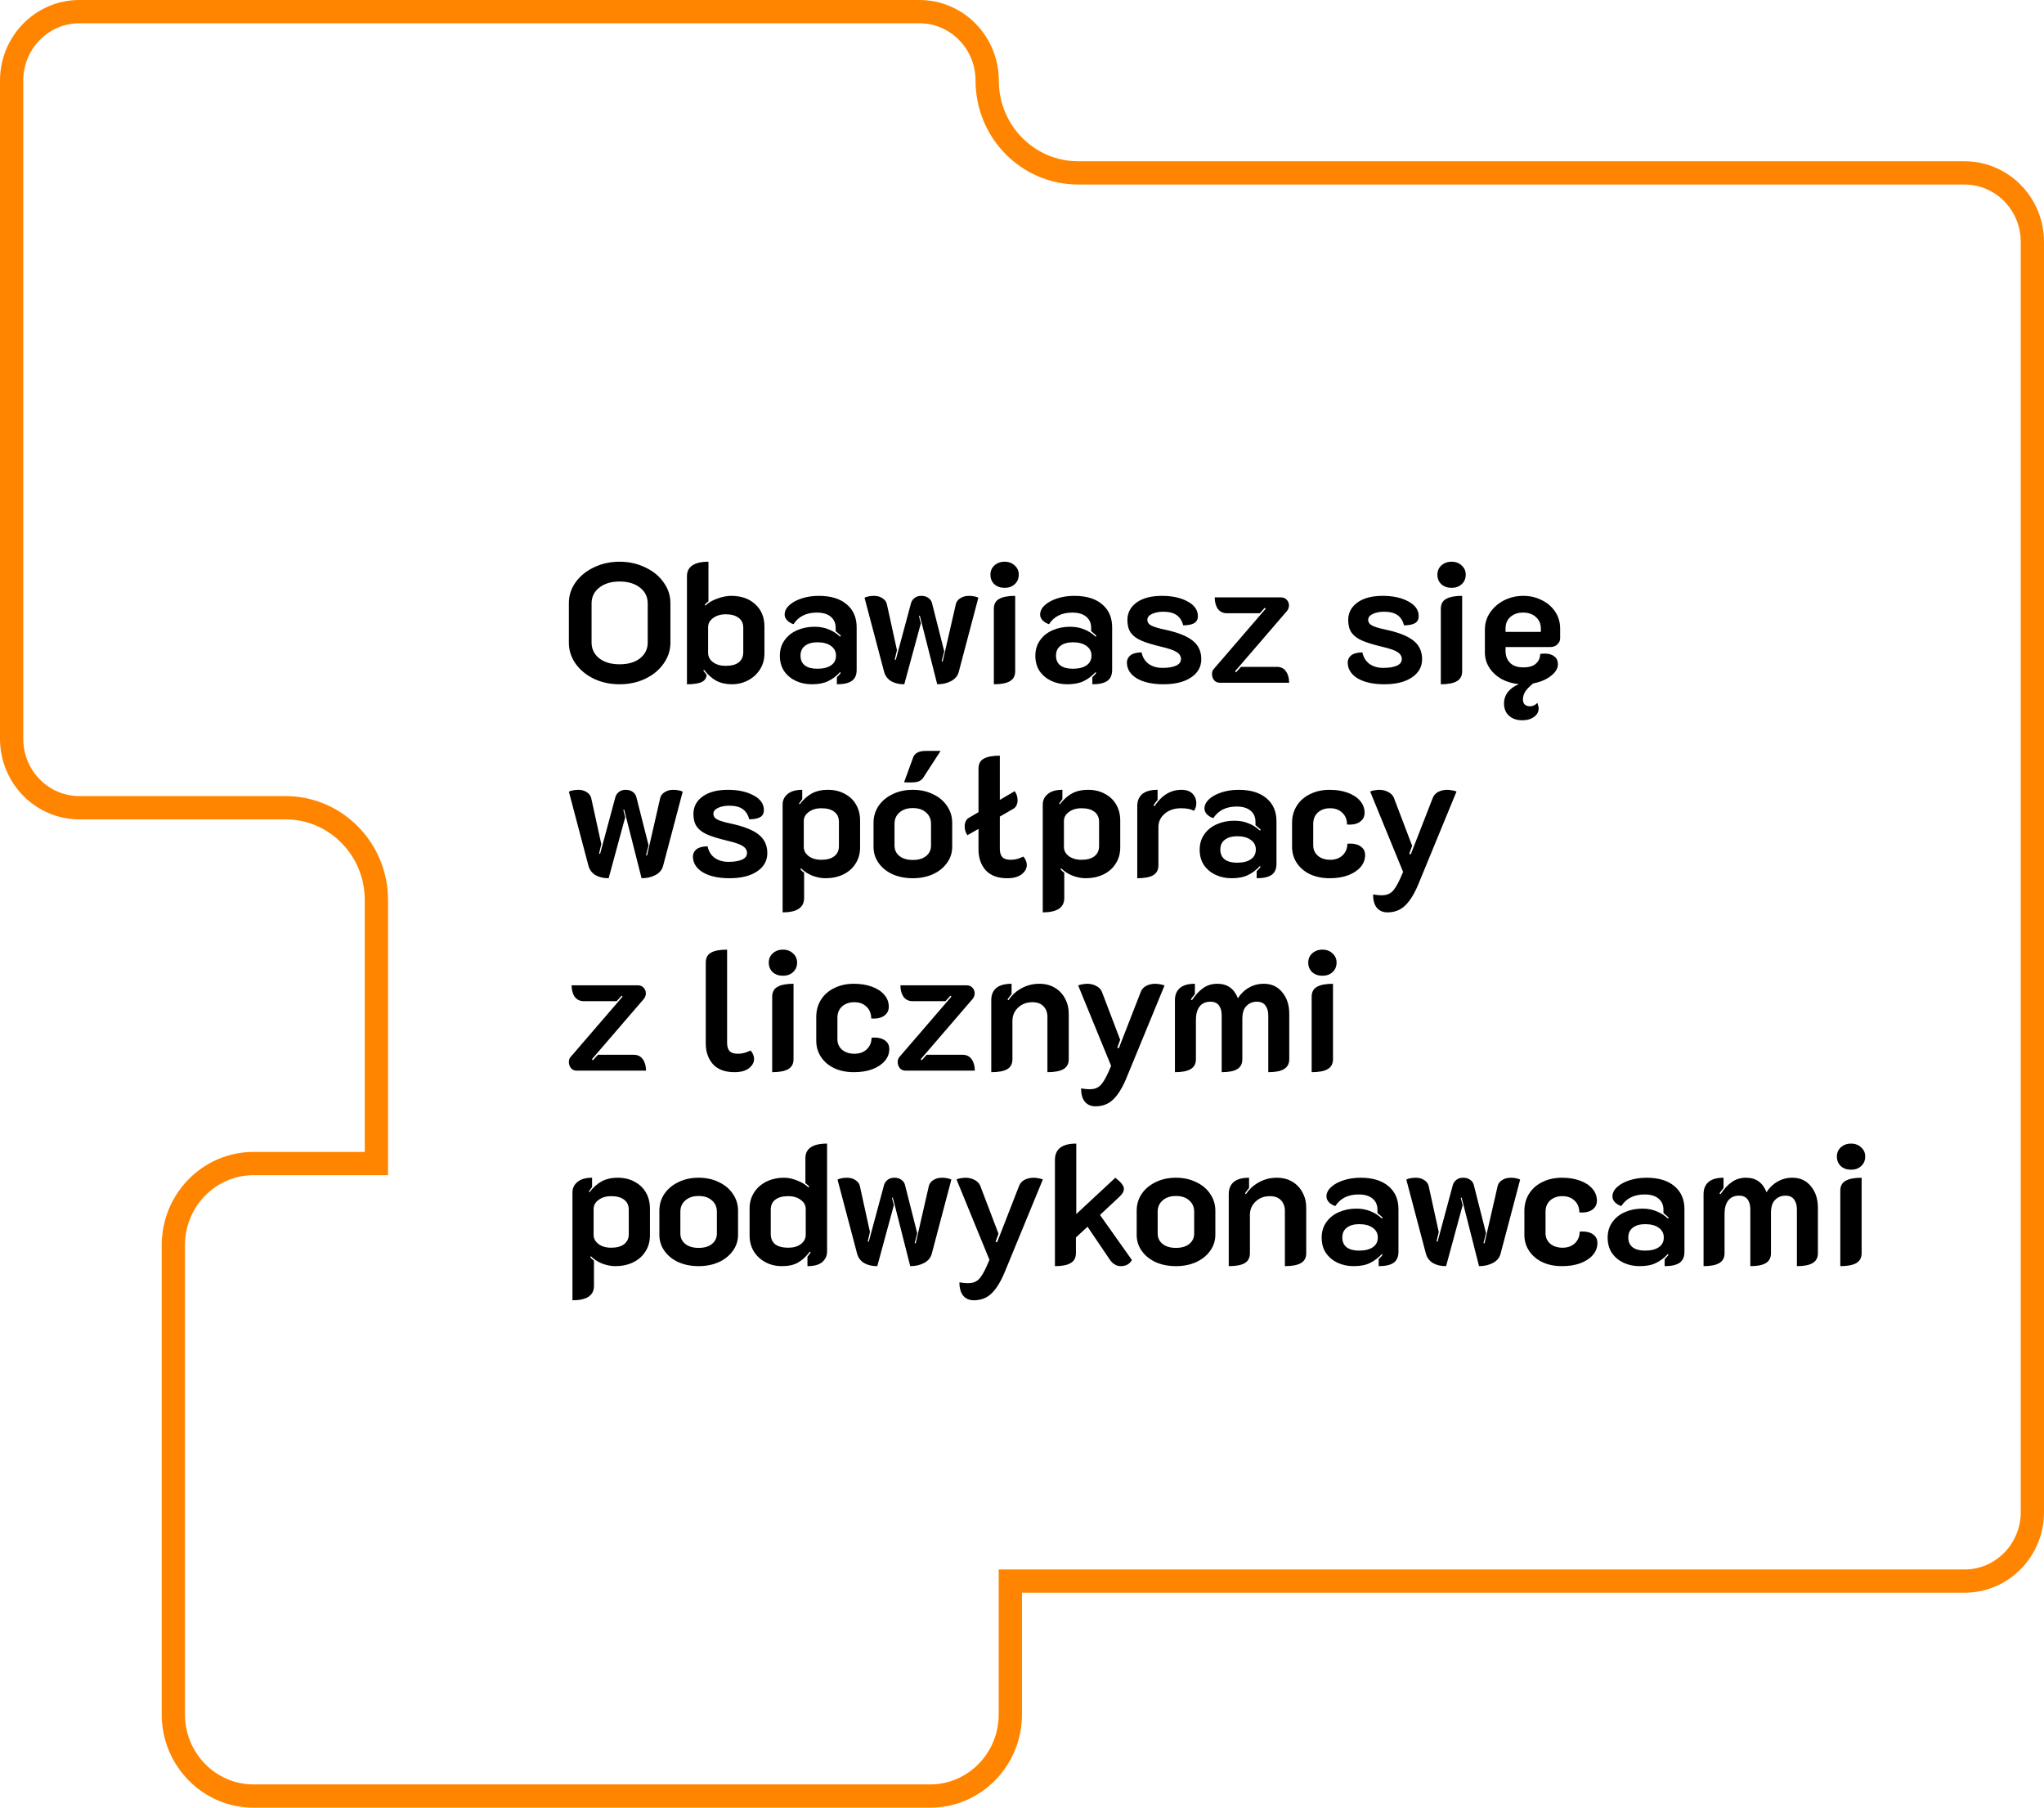 <svg width="527" height="466" viewBox="0 0 527 466" fill="none" xmlns="http://www.w3.org/2000/svg">
<path d="M20.452 3H237.068C246.657 3 254.521 10.913 254.521 20.784C254.521 33.867 264.969 44.568 277.972 44.568H503.548V44.578H506.548C516.136 44.578 524 52.491 524 62.362V389.799C524 399.662 516.145 407.583 506.548 407.583H260.495V441.937C260.495 453.616 251.192 463 239.816 463H65.372C53.996 463 44.692 453.616 44.692 441.937V321.01C44.692 309.33 53.996 299.946 65.372 299.946H97.046V232.005C97.046 218.922 86.598 208.221 73.595 208.221H20.452C10.864 208.221 3 200.308 3 190.437V20.784C3 10.921 10.855 3 20.452 3Z" stroke="#FF8500" stroke-width="6"/>
<path d="M159.74 176.396C157.335 176.396 155.135 175.927 153.14 174.988C151.145 174.02 149.561 172.715 148.388 171.072C147.244 169.429 146.672 167.64 146.672 165.704V155.452C146.672 153.516 147.244 151.741 148.388 150.128C149.561 148.485 151.145 147.195 153.14 146.256C155.135 145.288 157.335 144.804 159.74 144.804C162.145 144.804 164.345 145.288 166.34 146.256C168.364 147.195 169.948 148.485 171.092 150.128C172.265 151.741 172.852 153.516 172.852 155.452V165.704C172.852 167.64 172.265 169.429 171.092 171.072C169.948 172.715 168.364 174.02 166.34 174.988C164.345 175.927 162.145 176.396 159.74 176.396ZM159.74 171.248C161.94 171.248 163.7 170.735 165.02 169.708C166.34 168.652 167 167.288 167 165.616V155.584C167 153.883 166.34 152.519 165.02 151.492C163.7 150.436 161.94 149.908 159.74 149.908C157.569 149.908 155.824 150.436 154.504 151.492C153.184 152.519 152.524 153.883 152.524 155.584V165.616C152.524 167.288 153.184 168.652 154.504 169.708C155.824 170.735 157.569 171.248 159.74 171.248ZM177.116 148.5C177.116 147.327 177.57 146.417 178.48 145.772C179.418 145.127 180.812 144.804 182.66 144.804V155.012C182.249 155.335 181.926 155.628 181.692 155.892L181.868 156.112C182.66 155.349 183.686 154.748 184.948 154.308C186.238 153.839 187.426 153.604 188.512 153.604C191.122 153.604 193.205 154.337 194.76 155.804C196.314 157.241 197.092 159.133 197.092 161.48V168.476C197.092 170.001 196.71 171.365 195.948 172.568C195.185 173.771 194.158 174.709 192.868 175.384C191.577 176.059 190.198 176.396 188.732 176.396C187.177 176.396 185.813 176.088 184.64 175.472C183.496 174.827 182.454 173.888 181.516 172.656L181.34 172.832C181.457 173.037 181.604 173.243 181.78 173.448C181.956 173.653 182.088 173.815 182.176 173.932C182.176 174.753 181.78 175.369 180.988 175.78C180.196 176.191 178.905 176.396 177.116 176.396V148.5ZM187.104 171.644C188.57 171.644 189.685 171.351 190.448 170.764C191.24 170.148 191.636 169.253 191.636 168.08V161.832C191.636 160.717 191.24 159.867 190.448 159.28C189.656 158.664 188.541 158.356 187.104 158.356C185.813 158.356 184.728 158.679 183.848 159.324C182.997 159.969 182.572 160.747 182.572 161.656V168.3C182.572 169.268 182.997 170.075 183.848 170.72C184.698 171.336 185.784 171.644 187.104 171.644ZM209.298 176.396C207.802 176.396 206.424 176.103 205.162 175.516C203.93 174.929 202.933 174.093 202.17 173.008C201.437 171.893 201.07 170.573 201.07 169.048C201.07 167.523 201.466 166.203 202.258 165.088C203.05 163.944 204.121 163.079 205.47 162.492C206.849 161.876 208.36 161.568 210.002 161.568C211.352 161.568 212.554 161.788 213.61 162.228C214.696 162.639 215.693 163.269 216.602 164.12L216.822 163.9C216.558 163.636 216.104 163.24 215.458 162.712V161.832C215.458 160.629 215.033 159.676 214.182 158.972C213.332 158.268 212.144 157.916 210.618 157.916C207.89 157.916 205.881 158.913 204.59 160.908C203.945 160.703 203.402 160.38 202.962 159.94C202.522 159.471 202.302 158.972 202.302 158.444C202.302 157.564 202.698 156.757 203.49 156.024C204.282 155.291 205.353 154.704 206.702 154.264C208.052 153.824 209.518 153.604 211.102 153.604C214.212 153.604 216.617 154.337 218.318 155.804C220.02 157.241 220.87 159.207 220.87 161.7V172.7C220.87 173.991 220.46 174.929 219.638 175.516C218.817 176.103 217.526 176.396 215.766 176.396V174.592C216.265 174.093 216.602 173.727 216.778 173.492L216.602 173.272C215.634 174.299 214.593 175.076 213.478 175.604C212.393 176.132 211 176.396 209.298 176.396ZM210.706 172.392C212.232 172.392 213.42 172.099 214.27 171.512C215.121 170.925 215.546 170.089 215.546 169.004C215.546 167.948 215.106 167.112 214.226 166.496C213.376 165.88 212.217 165.572 210.75 165.572C209.401 165.572 208.33 165.88 207.538 166.496C206.776 167.083 206.394 167.919 206.394 169.004C206.394 170.119 206.776 170.969 207.538 171.556C208.301 172.113 209.357 172.392 210.706 172.392ZM233.151 176.396C231.801 176.396 230.672 176.132 229.763 175.604C228.853 175.047 228.252 174.255 227.959 173.228L222.899 154.088C223.133 153.941 223.485 153.824 223.955 153.736C224.424 153.648 224.879 153.604 225.319 153.604C226.199 153.604 226.932 153.809 227.519 154.22C228.135 154.601 228.516 155.115 228.663 155.76L231.259 167.596L230.687 170.016L230.951 170.104L234.911 155.408C235.087 154.88 235.395 154.455 235.835 154.132C236.275 153.78 236.847 153.604 237.551 153.604C238.284 153.604 238.885 153.78 239.355 154.132C239.824 154.455 240.132 154.88 240.279 155.408L243.447 167.904L242.787 170.456L243.051 170.544L246.439 155.76C246.585 155.115 246.967 154.601 247.583 154.22C248.199 153.809 248.947 153.604 249.827 153.604C250.296 153.604 250.751 153.648 251.191 153.736C251.66 153.824 252.012 153.941 252.247 154.088L247.187 173.228C246.923 174.225 246.277 175.003 245.251 175.56C244.224 176.117 243.021 176.396 241.643 176.396L237.155 158.708L236.935 158.796L237.419 160.688L233.151 176.396ZM259.014 151.536C257.958 151.536 257.078 151.228 256.374 150.612C255.699 149.967 255.362 149.145 255.362 148.148C255.362 147.18 255.699 146.388 256.374 145.772C257.078 145.127 257.958 144.804 259.014 144.804C260.07 144.804 260.935 145.127 261.61 145.772C262.314 146.388 262.666 147.18 262.666 148.148C262.666 149.145 262.314 149.967 261.61 150.612C260.935 151.228 260.07 151.536 259.014 151.536ZM256.242 156.948C256.242 155.745 256.696 154.895 257.606 154.396C258.515 153.868 259.894 153.604 261.742 153.604V173.052C261.742 174.225 261.287 175.076 260.378 175.604C259.468 176.132 258.09 176.396 256.242 176.396V156.948ZM275.17 176.396C273.674 176.396 272.295 176.103 271.034 175.516C269.802 174.929 268.804 174.093 268.042 173.008C267.308 171.893 266.942 170.573 266.942 169.048C266.942 167.523 267.338 166.203 268.13 165.088C268.922 163.944 269.992 163.079 271.342 162.492C272.72 161.876 274.231 161.568 275.874 161.568C277.223 161.568 278.426 161.788 279.482 162.228C280.567 162.639 281.564 163.269 282.474 164.12L282.694 163.9C282.43 163.636 281.975 163.24 281.33 162.712V161.832C281.33 160.629 280.904 159.676 280.054 158.972C279.203 158.268 278.015 157.916 276.49 157.916C273.762 157.916 271.752 158.913 270.462 160.908C269.816 160.703 269.274 160.38 268.834 159.94C268.394 159.471 268.174 158.972 268.174 158.444C268.174 157.564 268.57 156.757 269.362 156.024C270.154 155.291 271.224 154.704 272.574 154.264C273.923 153.824 275.39 153.604 276.974 153.604C280.083 153.604 282.488 154.337 284.19 155.804C285.891 157.241 286.742 159.207 286.742 161.7V172.7C286.742 173.991 286.331 174.929 285.51 175.516C284.688 176.103 283.398 176.396 281.638 176.396V174.592C282.136 174.093 282.474 173.727 282.65 173.492L282.474 173.272C281.506 174.299 280.464 175.076 279.35 175.604C278.264 176.132 276.871 176.396 275.17 176.396ZM276.578 172.392C278.103 172.392 279.291 172.099 280.142 171.512C280.992 170.925 281.418 170.089 281.418 169.004C281.418 167.948 280.978 167.112 280.098 166.496C279.247 165.88 278.088 165.572 276.622 165.572C275.272 165.572 274.202 165.88 273.41 166.496C272.647 167.083 272.266 167.919 272.266 169.004C272.266 170.119 272.647 170.969 273.41 171.556C274.172 172.113 275.228 172.392 276.578 172.392ZM299.958 176.396C297.142 176.396 294.868 175.897 293.138 174.9C291.436 173.873 290.571 172.509 290.542 170.808C290.542 170.075 290.835 169.459 291.422 168.96C292.038 168.461 293.006 168.197 294.326 168.168C294.59 169.459 295.206 170.456 296.174 171.16C297.142 171.835 298.315 172.172 299.694 172.172C301.19 172.172 302.363 171.981 303.214 171.6C304.064 171.219 304.49 170.647 304.49 169.884C304.49 169.18 304.138 168.593 303.434 168.124C302.759 167.655 301.41 167.185 299.386 166.716C297.186 166.188 295.47 165.66 294.238 165.132C293.035 164.604 292.14 163.929 291.554 163.108C290.967 162.287 290.674 161.201 290.674 159.852C290.674 157.975 291.466 156.464 293.05 155.32C294.634 154.176 296.804 153.604 299.562 153.604C302.231 153.604 304.446 154.088 306.206 155.056C307.966 155.995 308.846 157.256 308.846 158.84C308.846 159.632 308.552 160.219 307.966 160.6C307.379 160.981 306.411 161.187 305.062 161.216C304.768 160.043 304.211 159.163 303.39 158.576C302.568 157.989 301.41 157.696 299.914 157.696C298.799 157.696 297.831 157.887 297.01 158.268C296.218 158.649 295.822 159.148 295.822 159.764C295.822 160.409 296.159 160.908 296.834 161.26C297.508 161.612 298.682 161.964 300.354 162.316C303.639 163.02 306.015 163.959 307.482 165.132C308.978 166.305 309.726 167.904 309.726 169.928C309.726 171.893 308.846 173.463 307.086 174.636C305.355 175.809 302.979 176.396 299.958 176.396ZM314.512 176C313.896 176 313.398 175.78 313.016 175.34C312.664 174.871 312.488 174.343 312.488 173.756C312.488 173.228 312.635 172.803 312.928 172.48L326.348 156.904L326.084 156.684L324.808 158.092H316.36C315.334 158.092 314.542 157.711 313.984 156.948C313.456 156.185 313.192 155.203 313.192 154H330.264C330.88 154 331.379 154.205 331.76 154.616C332.142 155.027 332.332 155.511 332.332 156.068C332.332 156.596 332.156 157.08 331.804 157.52L318.428 173.052L318.692 173.316L319.968 171.908H329.208C330.235 171.908 331.012 172.289 331.54 173.052C332.098 173.815 332.376 174.797 332.376 176H314.512ZM356.891 176.396C354.075 176.396 351.802 175.897 350.071 174.9C348.37 173.873 347.505 172.509 347.475 170.808C347.475 170.075 347.769 169.459 348.355 168.96C348.971 168.461 349.939 168.197 351.259 168.168C351.523 169.459 352.139 170.456 353.107 171.16C354.075 171.835 355.249 172.172 356.627 172.172C358.123 172.172 359.297 171.981 360.147 171.6C360.998 171.219 361.423 170.647 361.423 169.884C361.423 169.18 361.071 168.593 360.367 168.124C359.693 167.655 358.343 167.185 356.319 166.716C354.119 166.188 352.403 165.66 351.171 165.132C349.969 164.604 349.074 163.929 348.487 163.108C347.901 162.287 347.607 161.201 347.607 159.852C347.607 157.975 348.399 156.464 349.983 155.32C351.567 154.176 353.738 153.604 356.495 153.604C359.165 153.604 361.379 154.088 363.139 155.056C364.899 155.995 365.779 157.256 365.779 158.84C365.779 159.632 365.486 160.219 364.899 160.6C364.313 160.981 363.345 161.187 361.995 161.216C361.702 160.043 361.145 159.163 360.323 158.576C359.502 157.989 358.343 157.696 356.847 157.696C355.733 157.696 354.765 157.887 353.943 158.268C353.151 158.649 352.755 159.148 352.755 159.764C352.755 160.409 353.093 160.908 353.767 161.26C354.442 161.612 355.615 161.964 357.287 162.316C360.573 163.02 362.949 163.959 364.415 165.132C365.911 166.305 366.659 167.904 366.659 169.928C366.659 171.893 365.779 173.463 364.019 174.636C362.289 175.809 359.913 176.396 356.891 176.396ZM374.256 151.536C373.2 151.536 372.32 151.228 371.616 150.612C370.941 149.967 370.604 149.145 370.604 148.148C370.604 147.18 370.941 146.388 371.616 145.772C372.32 145.127 373.2 144.804 374.256 144.804C375.312 144.804 376.177 145.127 376.852 145.772C377.556 146.388 377.908 147.18 377.908 148.148C377.908 149.145 377.556 149.967 376.852 150.612C376.177 151.228 375.312 151.536 374.256 151.536ZM371.484 156.948C371.484 155.745 371.938 154.895 372.848 154.396C373.757 153.868 375.136 153.604 376.984 153.604V173.052C376.984 174.225 376.529 175.076 375.62 175.604C374.71 176.132 373.332 176.396 371.484 176.396V156.948ZM388.168 166.804V167.772C388.168 169.033 388.549 170.06 389.312 170.852C390.074 171.644 391.218 172.04 392.744 172.04C394.21 172.04 395.296 171.717 396 171.072C396.733 170.427 397.1 169.591 397.1 168.564C397.628 168.505 397.994 168.476 398.2 168.476C399.285 168.476 400.136 168.725 400.752 169.224C401.368 169.693 401.676 170.368 401.676 171.248C401.676 172.304 401.074 173.301 399.872 174.24C398.669 175.179 397.144 175.824 395.296 176.176C394.386 176.909 393.712 177.599 393.272 178.244C392.861 178.919 392.656 179.608 392.656 180.312C392.656 180.899 392.817 181.339 393.14 181.632C393.462 181.925 393.902 182.072 394.46 182.072C395.222 182.072 395.853 181.779 396.352 181.192C396.44 181.368 396.513 181.588 396.572 181.852C396.66 182.145 396.704 182.395 396.704 182.6C396.704 183.509 396.308 184.243 395.516 184.8C394.724 185.387 393.712 185.68 392.48 185.68C391.072 185.68 389.928 185.284 389.048 184.492C388.197 183.729 387.772 182.659 387.772 181.28C387.772 180.253 388.094 179.3 388.74 178.42C389.414 177.569 390.368 176.88 391.6 176.352C389.957 176.205 388.461 175.765 387.112 175.032C385.792 174.269 384.75 173.301 383.988 172.128C383.225 170.925 382.844 169.605 382.844 168.168V162.316C382.844 160.673 383.298 159.192 384.208 157.872C385.117 156.552 386.32 155.511 387.816 154.748C389.341 153.985 390.984 153.604 392.744 153.604C394.474 153.604 396.058 153.971 397.496 154.704C398.962 155.408 400.121 156.405 400.972 157.696C401.822 158.957 402.248 160.409 402.248 162.052V164.516C402.248 165.161 401.998 165.704 401.5 166.144C401.03 166.584 400.429 166.804 399.696 166.804H388.168ZM388.168 162.888H397.276V162.052C397.276 160.82 396.85 159.823 396 159.06C395.149 158.297 394.049 157.916 392.7 157.916C391.35 157.916 390.25 158.297 389.4 159.06C388.578 159.793 388.168 160.791 388.168 162.052V162.888ZM156.924 226.396C155.575 226.396 154.445 226.132 153.536 225.604C152.627 225.047 152.025 224.255 151.732 223.228L146.672 204.088C146.907 203.941 147.259 203.824 147.728 203.736C148.197 203.648 148.652 203.604 149.092 203.604C149.972 203.604 150.705 203.809 151.292 204.22C151.908 204.601 152.289 205.115 152.436 205.76L155.032 217.596L154.46 220.016L154.724 220.104L158.684 205.408C158.86 204.88 159.168 204.455 159.608 204.132C160.048 203.78 160.62 203.604 161.324 203.604C162.057 203.604 162.659 203.78 163.128 204.132C163.597 204.455 163.905 204.88 164.052 205.408L167.22 217.904L166.56 220.456L166.824 220.544L170.212 205.76C170.359 205.115 170.74 204.601 171.356 204.22C171.972 203.809 172.72 203.604 173.6 203.604C174.069 203.604 174.524 203.648 174.964 203.736C175.433 203.824 175.785 203.941 176.02 204.088L170.96 223.228C170.696 224.225 170.051 225.003 169.024 225.56C167.997 226.117 166.795 226.396 165.416 226.396L160.928 208.708L160.708 208.796L161.192 210.688L156.924 226.396ZM188.067 226.396C185.251 226.396 182.978 225.897 181.247 224.9C179.546 223.873 178.68 222.509 178.651 220.808C178.651 220.075 178.944 219.459 179.531 218.96C180.147 218.461 181.115 218.197 182.435 218.168C182.699 219.459 183.315 220.456 184.283 221.16C185.251 221.835 186.424 222.172 187.803 222.172C189.299 222.172 190.472 221.981 191.323 221.6C192.174 221.219 192.599 220.647 192.599 219.884C192.599 219.18 192.247 218.593 191.543 218.124C190.868 217.655 189.519 217.185 187.495 216.716C185.295 216.188 183.579 215.66 182.347 215.132C181.144 214.604 180.25 213.929 179.663 213.108C179.076 212.287 178.783 211.201 178.783 209.852C178.783 207.975 179.575 206.464 181.159 205.32C182.743 204.176 184.914 203.604 187.671 203.604C190.34 203.604 192.555 204.088 194.315 205.056C196.075 205.995 196.955 207.256 196.955 208.84C196.955 209.632 196.662 210.219 196.075 210.6C195.488 210.981 194.52 211.187 193.171 211.216C192.878 210.043 192.32 209.163 191.499 208.576C190.678 207.989 189.519 207.696 188.023 207.696C186.908 207.696 185.94 207.887 185.119 208.268C184.327 208.649 183.931 209.148 183.931 209.764C183.931 210.409 184.268 210.908 184.943 211.26C185.618 211.612 186.791 211.964 188.463 212.316C191.748 213.02 194.124 213.959 195.591 215.132C197.087 216.305 197.835 217.904 197.835 219.928C197.835 221.893 196.955 223.463 195.195 224.636C193.464 225.809 191.088 226.396 188.067 226.396ZM201.78 207.388C201.78 206.303 202.205 205.408 203.056 204.704C203.906 203.971 205.168 203.604 206.84 203.604V205.98C206.341 206.655 206.062 207.051 206.004 207.168L206.18 207.344C207.118 206.112 208.145 205.188 209.26 204.572C210.404 203.927 211.812 203.604 213.484 203.604C215.097 203.604 216.52 203.941 217.752 204.616C219.013 205.261 219.996 206.185 220.7 207.388C221.404 208.591 221.756 209.969 221.756 211.524V218.476C221.756 220.06 221.36 221.453 220.568 222.656C219.805 223.859 218.749 224.783 217.4 225.428C216.05 226.073 214.525 226.396 212.824 226.396C211.738 226.396 210.609 226.176 209.436 225.736C208.292 225.267 207.324 224.636 206.532 223.844L206.356 224.064C206.561 224.357 206.884 224.665 207.324 224.988V231.5C207.324 233.964 205.476 235.196 201.78 235.196V207.388ZM211.768 221.644C213.205 221.644 214.32 221.336 215.112 220.72C215.904 220.104 216.3 219.239 216.3 218.124V211.876C216.3 210.732 215.904 209.867 215.112 209.28C214.349 208.664 213.234 208.356 211.768 208.356C210.448 208.356 209.362 208.679 208.512 209.324C207.661 209.94 207.236 210.717 207.236 211.656V218.344C207.236 219.253 207.646 220.031 208.468 220.676C209.318 221.321 210.418 221.644 211.768 221.644ZM235.339 226.396C233.432 226.396 231.702 226.059 230.147 225.384C228.622 224.68 227.419 223.712 226.539 222.48C225.659 221.248 225.219 219.855 225.219 218.3V212.096C225.219 210.512 225.644 209.075 226.495 207.784C227.375 206.493 228.578 205.481 230.103 204.748C231.628 203.985 233.374 203.604 235.339 203.604C237.304 203.604 239.05 203.985 240.575 204.748C242.13 205.481 243.332 206.493 244.183 207.784C245.063 209.075 245.503 210.512 245.503 212.096V218.3C245.503 219.855 245.048 221.248 244.139 222.48C243.259 223.712 242.042 224.68 240.487 225.384C238.962 226.059 237.246 226.396 235.339 226.396ZM235.339 221.688C236.806 221.688 237.95 221.351 238.771 220.676C239.622 220.001 240.047 219.092 240.047 217.948V212.36C240.047 211.157 239.622 210.189 238.771 209.456C237.95 208.693 236.806 208.312 235.339 208.312C233.902 208.312 232.758 208.693 231.907 209.456C231.056 210.189 230.631 211.157 230.631 212.36V217.948C230.631 219.092 231.056 220.001 231.907 220.676C232.758 221.351 233.902 221.688 235.339 221.688ZM235.471 195.156C235.647 194.687 235.999 194.305 236.527 194.012C237.055 193.719 237.788 193.572 238.727 193.572H242.511L237.979 200.568C237.686 200.949 237.304 201.243 236.835 201.448C236.366 201.624 235.603 201.712 234.547 201.712C233.96 201.712 233.476 201.697 233.095 201.668L235.471 195.156ZM263.812 220.808C264.105 221.072 264.325 221.409 264.472 221.82C264.648 222.201 264.736 222.597 264.736 223.008C264.736 223.888 264.296 224.68 263.416 225.384C262.536 226.059 261.289 226.396 259.676 226.396C257.241 226.396 255.393 225.707 254.132 224.328C252.9 222.92 252.284 221.145 252.284 219.004V213.68L249.424 215.308C248.954 214.633 248.72 213.871 248.72 213.02C248.72 212.551 248.808 212.125 248.984 211.744C249.16 211.333 249.409 211.04 249.732 210.864L252.284 209.368V198.148C252.284 196.945 252.724 196.095 253.604 195.596C254.513 195.068 255.906 194.804 257.784 194.804V206.2L261.612 203.956C262.11 204.631 262.36 205.408 262.36 206.288C262.36 206.757 262.272 207.183 262.096 207.564C261.92 207.945 261.67 208.239 261.348 208.444L257.784 210.512V218.784C257.784 219.781 258.004 220.515 258.444 220.984C258.884 221.424 259.602 221.644 260.6 221.644C261.714 221.644 262.785 221.365 263.812 220.808ZM268.854 207.388C268.854 206.303 269.279 205.408 270.13 204.704C270.98 203.971 272.242 203.604 273.914 203.604V205.98C273.415 206.655 273.136 207.051 273.078 207.168L273.254 207.344C274.192 206.112 275.219 205.188 276.334 204.572C277.478 203.927 278.886 203.604 280.558 203.604C282.171 203.604 283.594 203.941 284.826 204.616C286.087 205.261 287.07 206.185 287.774 207.388C288.478 208.591 288.83 209.969 288.83 211.524V218.476C288.83 220.06 288.434 221.453 287.642 222.656C286.879 223.859 285.823 224.783 284.474 225.428C283.124 226.073 281.599 226.396 279.898 226.396C278.812 226.396 277.683 226.176 276.51 225.736C275.366 225.267 274.398 224.636 273.606 223.844L273.43 224.064C273.635 224.357 273.958 224.665 274.398 224.988V231.5C274.398 233.964 272.55 235.196 268.854 235.196V207.388ZM278.842 221.644C280.279 221.644 281.394 221.336 282.186 220.72C282.978 220.104 283.374 219.239 283.374 218.124V211.876C283.374 210.732 282.978 209.867 282.186 209.28C281.423 208.664 280.308 208.356 278.842 208.356C277.522 208.356 276.436 208.679 275.586 209.324C274.735 209.94 274.31 210.717 274.31 211.656V218.344C274.31 219.253 274.72 220.031 275.542 220.676C276.392 221.321 277.492 221.644 278.842 221.644ZM304.525 208.356C302.794 208.356 301.386 208.825 300.301 209.764C299.216 210.673 298.673 211.817 298.673 213.196V223.052C298.673 224.225 298.233 225.076 297.353 225.604C296.473 226.132 295.094 226.396 293.217 226.396V207.828C293.217 206.479 293.642 205.437 294.493 204.704C295.373 203.971 296.693 203.604 298.453 203.604V206.2C298.013 206.699 297.661 207.183 297.397 207.652L297.661 207.828C299.509 205.012 301.826 203.604 304.613 203.604C305.874 203.604 306.828 203.941 307.473 204.616C308.118 205.261 308.441 206.083 308.441 207.08C308.441 207.843 308.236 208.488 307.825 209.016C307.033 208.576 305.933 208.356 304.525 208.356ZM317.537 226.396C316.041 226.396 314.662 226.103 313.401 225.516C312.169 224.929 311.171 224.093 310.409 223.008C309.675 221.893 309.309 220.573 309.309 219.048C309.309 217.523 309.705 216.203 310.497 215.088C311.289 213.944 312.359 213.079 313.709 212.492C315.087 211.876 316.598 211.568 318.241 211.568C319.59 211.568 320.793 211.788 321.849 212.228C322.934 212.639 323.931 213.269 324.841 214.12L325.061 213.9C324.797 213.636 324.342 213.24 323.697 212.712V211.832C323.697 210.629 323.271 209.676 322.421 208.972C321.57 208.268 320.382 207.916 318.857 207.916C316.129 207.916 314.119 208.913 312.829 210.908C312.183 210.703 311.641 210.38 311.201 209.94C310.761 209.471 310.541 208.972 310.541 208.444C310.541 207.564 310.937 206.757 311.729 206.024C312.521 205.291 313.591 204.704 314.941 204.264C316.29 203.824 317.757 203.604 319.341 203.604C322.45 203.604 324.855 204.337 326.557 205.804C328.258 207.241 329.109 209.207 329.109 211.7V222.7C329.109 223.991 328.698 224.929 327.877 225.516C327.055 226.103 325.765 226.396 324.005 226.396V224.592C324.503 224.093 324.841 223.727 325.017 223.492L324.841 223.272C323.873 224.299 322.831 225.076 321.717 225.604C320.631 226.132 319.238 226.396 317.537 226.396ZM318.945 222.392C320.47 222.392 321.658 222.099 322.509 221.512C323.359 220.925 323.785 220.089 323.785 219.004C323.785 217.948 323.345 217.112 322.465 216.496C321.614 215.88 320.455 215.572 318.989 215.572C317.639 215.572 316.569 215.88 315.777 216.496C315.014 217.083 314.633 217.919 314.633 219.004C314.633 220.119 315.014 220.969 315.777 221.556C316.539 222.113 317.595 222.392 318.945 222.392ZM342.853 226.396C340.946 226.396 339.26 226.059 337.793 225.384C336.326 224.68 335.182 223.712 334.361 222.48C333.54 221.248 333.129 219.855 333.129 218.3V212.14C333.129 210.468 333.54 208.987 334.361 207.696C335.182 206.405 336.326 205.408 337.793 204.704C339.26 203.971 340.932 203.604 342.809 203.604C344.569 203.604 346.124 203.853 347.473 204.352C348.852 204.851 349.922 205.555 350.685 206.464C351.448 207.344 351.829 208.371 351.829 209.544C351.829 210.453 351.477 211.187 350.773 211.744C350.069 212.301 349.145 212.58 348.001 212.58C347.678 212.58 347.444 212.565 347.297 212.536C347.297 211.275 346.886 210.263 346.065 209.5C345.273 208.737 344.232 208.356 342.941 208.356C341.65 208.356 340.594 208.723 339.773 209.456C338.981 210.189 338.585 211.157 338.585 212.36V217.904C338.585 219.019 338.996 219.928 339.817 220.632C340.638 221.307 341.694 221.644 342.985 221.644C344.276 221.644 345.332 221.263 346.153 220.5C346.974 219.708 347.385 218.711 347.385 217.508C347.561 217.479 347.81 217.464 348.133 217.464C349.277 217.464 350.201 217.728 350.905 218.256C351.609 218.784 351.961 219.503 351.961 220.412C351.961 221.585 351.565 222.627 350.773 223.536C350.01 224.416 348.94 225.12 347.561 225.648C346.182 226.147 344.613 226.396 342.853 226.396ZM357.71 235.196C356.566 235.196 355.656 234.8 354.982 234.008C354.336 233.216 354.014 232.072 354.014 230.576C354.894 230.723 355.627 230.796 356.214 230.796C357.328 230.796 358.208 230.503 358.854 229.916C359.528 229.329 360.262 228.156 361.054 226.396L361.758 224.768L353.266 204.044C353.471 203.927 353.823 203.824 354.322 203.736C354.85 203.648 355.275 203.604 355.598 203.604C356.448 203.604 357.226 203.795 357.93 204.176C358.634 204.528 359.118 205.027 359.382 205.672L364.09 218.036L363.342 220.104L363.738 220.236L369.414 205.672C369.678 204.997 370.147 204.484 370.822 204.132C371.526 203.78 372.303 203.604 373.154 203.604C373.476 203.604 373.887 203.648 374.386 203.736C374.914 203.824 375.295 203.927 375.53 204.044L365.674 227.98C364.647 230.444 363.518 232.263 362.286 233.436C361.083 234.609 359.558 235.196 357.71 235.196ZM148.696 276C148.08 276 147.581 275.78 147.2 275.34C146.848 274.871 146.672 274.343 146.672 273.756C146.672 273.228 146.819 272.803 147.112 272.48L160.532 256.904L160.268 256.684L158.992 258.092H150.544C149.517 258.092 148.725 257.711 148.168 256.948C147.64 256.185 147.376 255.203 147.376 254H164.448C165.064 254 165.563 254.205 165.944 254.616C166.325 255.027 166.516 255.511 166.516 256.068C166.516 256.596 166.34 257.08 165.988 257.52L152.612 273.052L152.876 273.316L154.152 271.908H163.392C164.419 271.908 165.196 272.289 165.724 273.052C166.281 273.815 166.56 274.797 166.56 276H148.696ZM189.359 276.396C186.924 276.396 185.076 275.707 183.815 274.328C182.583 272.92 181.967 271.145 181.967 269.004V248.148C181.967 246.945 182.407 246.095 183.287 245.596C184.196 245.068 185.59 244.804 187.467 244.804V268.784C187.467 269.781 187.687 270.515 188.127 270.984C188.567 271.424 189.271 271.644 190.239 271.644C191.324 271.644 192.41 271.365 193.495 270.808C193.788 271.072 194.008 271.409 194.155 271.82C194.331 272.201 194.419 272.597 194.419 273.008C194.419 273.888 193.979 274.68 193.099 275.384C192.219 276.059 190.972 276.396 189.359 276.396ZM201.865 251.536C200.809 251.536 199.929 251.228 199.225 250.612C198.551 249.967 198.213 249.145 198.213 248.148C198.213 247.18 198.551 246.388 199.225 245.772C199.929 245.127 200.809 244.804 201.865 244.804C202.921 244.804 203.787 245.127 204.461 245.772C205.165 246.388 205.517 247.18 205.517 248.148C205.517 249.145 205.165 249.967 204.461 250.612C203.787 251.228 202.921 251.536 201.865 251.536ZM199.093 256.948C199.093 255.745 199.548 254.895 200.457 254.396C201.367 253.868 202.745 253.604 204.593 253.604V273.052C204.593 274.225 204.139 275.076 203.229 275.604C202.32 276.132 200.941 276.396 199.093 276.396V256.948ZM220.177 276.396C218.27 276.396 216.584 276.059 215.117 275.384C213.65 274.68 212.506 273.712 211.685 272.48C210.864 271.248 210.453 269.855 210.453 268.3V262.14C210.453 260.468 210.864 258.987 211.685 257.696C212.506 256.405 213.65 255.408 215.117 254.704C216.584 253.971 218.256 253.604 220.133 253.604C221.893 253.604 223.448 253.853 224.797 254.352C226.176 254.851 227.246 255.555 228.009 256.464C228.772 257.344 229.153 258.371 229.153 259.544C229.153 260.453 228.801 261.187 228.097 261.744C227.393 262.301 226.469 262.58 225.325 262.58C225.002 262.58 224.768 262.565 224.621 262.536C224.621 261.275 224.21 260.263 223.389 259.5C222.597 258.737 221.556 258.356 220.265 258.356C218.974 258.356 217.918 258.723 217.097 259.456C216.305 260.189 215.909 261.157 215.909 262.36V267.904C215.909 269.019 216.32 269.928 217.141 270.632C217.962 271.307 219.018 271.644 220.309 271.644C221.6 271.644 222.656 271.263 223.477 270.5C224.298 269.708 224.709 268.711 224.709 267.508C224.885 267.479 225.134 267.464 225.457 267.464C226.601 267.464 227.525 267.728 228.229 268.256C228.933 268.784 229.285 269.503 229.285 270.412C229.285 271.585 228.889 272.627 228.097 273.536C227.334 274.416 226.264 275.12 224.885 275.648C223.506 276.147 221.937 276.396 220.177 276.396ZM233.473 276C232.857 276 232.359 275.78 231.977 275.34C231.625 274.871 231.449 274.343 231.449 273.756C231.449 273.228 231.596 272.803 231.889 272.48L245.309 256.904L245.045 256.684L243.769 258.092H235.321C234.295 258.092 233.503 257.711 232.945 256.948C232.417 256.185 232.153 255.203 232.153 254H249.225C249.841 254 250.34 254.205 250.721 254.616C251.103 255.027 251.293 255.511 251.293 256.068C251.293 256.596 251.117 257.08 250.765 257.52L237.389 273.052L237.653 273.316L238.929 271.908H248.169C249.196 271.908 249.973 272.289 250.501 273.052C251.059 273.815 251.337 274.797 251.337 276H233.473ZM255.576 257.828C255.576 256.479 256.002 255.437 256.852 254.704C257.732 253.971 259.052 253.604 260.812 253.604V256.244C260.46 256.655 260.108 257.124 259.756 257.652L260.02 257.828C260.9 256.508 262.03 255.481 263.408 254.748C264.787 253.985 266.312 253.604 267.984 253.604C269.48 253.604 270.8 253.941 271.944 254.616C273.088 255.291 273.968 256.215 274.584 257.388C275.23 258.561 275.552 259.881 275.552 261.348V273.052C275.552 274.225 275.098 275.076 274.188 275.604C273.279 276.132 271.9 276.396 270.052 276.396V262.14C270.052 261.025 269.715 260.116 269.04 259.412C268.395 258.708 267.442 258.356 266.18 258.356C264.684 258.356 263.452 258.825 262.484 259.764C261.516 260.673 261.032 261.817 261.032 263.196V273.052C261.032 274.225 260.592 275.076 259.712 275.604C258.832 276.132 257.454 276.396 255.576 276.396V257.828ZM282.429 285.196C281.285 285.196 280.375 284.8 279.701 284.008C279.055 283.216 278.733 282.072 278.733 280.576C279.613 280.723 280.346 280.796 280.933 280.796C282.047 280.796 282.927 280.503 283.573 279.916C284.247 279.329 284.981 278.156 285.773 276.396L286.477 274.768L277.985 254.044C278.19 253.927 278.542 253.824 279.041 253.736C279.569 253.648 279.994 253.604 280.317 253.604C281.167 253.604 281.945 253.795 282.649 254.176C283.353 254.528 283.837 255.027 284.101 255.672L288.809 268.036L288.061 270.104L288.457 270.236L294.133 255.672C294.397 254.997 294.866 254.484 295.541 254.132C296.245 253.78 297.022 253.604 297.873 253.604C298.195 253.604 298.606 253.648 299.105 253.736C299.633 253.824 300.014 253.927 300.249 254.044L290.393 277.98C289.366 280.444 288.237 282.263 287.005 283.436C285.802 284.609 284.277 285.196 282.429 285.196ZM302.928 257.828C302.928 256.479 303.353 255.437 304.204 254.704C305.055 253.971 306.345 253.604 308.076 253.604V256.244C307.548 256.889 307.196 257.359 307.02 257.652L307.328 257.828C308.237 256.449 309.205 255.408 310.232 254.704C311.259 253.971 312.476 253.604 313.884 253.604C316.436 253.604 318.196 254.851 319.164 257.344C319.897 256.171 320.836 255.261 321.98 254.616C323.124 253.941 324.415 253.604 325.852 253.604C327.847 253.604 329.431 254.337 330.604 255.804C331.807 257.241 332.408 259.089 332.408 261.348V273.052C332.408 274.225 331.953 275.076 331.044 275.604C330.164 276.132 328.815 276.396 326.996 276.396V261.788C326.996 260.703 326.747 259.837 326.248 259.192C325.779 258.547 325.045 258.224 324.048 258.224C322.992 258.224 322.097 258.591 321.364 259.324C320.66 260.028 320.308 261.143 320.308 262.668V273.052C320.308 274.225 319.868 275.076 318.988 275.604C318.137 276.132 316.803 276.396 314.984 276.396V261.788C314.984 260.673 314.749 259.808 314.28 259.192C313.811 258.547 313.077 258.224 312.08 258.224C310.848 258.224 309.909 258.649 309.264 259.5C308.648 260.321 308.34 261.451 308.34 262.888V273.052C308.34 274.225 307.885 275.076 306.976 275.604C306.096 276.132 304.747 276.396 302.928 276.396V257.828ZM340.955 251.536C339.899 251.536 339.019 251.228 338.315 250.612C337.64 249.967 337.303 249.145 337.303 248.148C337.303 247.18 337.64 246.388 338.315 245.772C339.019 245.127 339.899 244.804 340.955 244.804C342.011 244.804 342.876 245.127 343.551 245.772C344.255 246.388 344.607 247.18 344.607 248.148C344.607 249.145 344.255 249.967 343.551 250.612C342.876 251.228 342.011 251.536 340.955 251.536ZM338.183 256.948C338.183 255.745 338.638 254.895 339.547 254.396C340.456 253.868 341.835 253.604 343.683 253.604V273.052C343.683 274.225 343.228 275.076 342.319 275.604C341.41 276.132 340.031 276.396 338.183 276.396V256.948ZM147.596 307.388C147.596 306.303 148.021 305.408 148.872 304.704C149.723 303.971 150.984 303.604 152.656 303.604V305.98C152.157 306.655 151.879 307.051 151.82 307.168L151.996 307.344C152.935 306.112 153.961 305.188 155.076 304.572C156.22 303.927 157.628 303.604 159.3 303.604C160.913 303.604 162.336 303.941 163.568 304.616C164.829 305.261 165.812 306.185 166.516 307.388C167.22 308.591 167.572 309.969 167.572 311.524V318.476C167.572 320.06 167.176 321.453 166.384 322.656C165.621 323.859 164.565 324.783 163.216 325.428C161.867 326.073 160.341 326.396 158.64 326.396C157.555 326.396 156.425 326.176 155.252 325.736C154.108 325.267 153.14 324.636 152.348 323.844L152.172 324.064C152.377 324.357 152.7 324.665 153.14 324.988V331.5C153.14 333.964 151.292 335.196 147.596 335.196V307.388ZM157.584 321.644C159.021 321.644 160.136 321.336 160.928 320.72C161.72 320.104 162.116 319.239 162.116 318.124V311.876C162.116 310.732 161.72 309.867 160.928 309.28C160.165 308.664 159.051 308.356 157.584 308.356C156.264 308.356 155.179 308.679 154.328 309.324C153.477 309.94 153.052 310.717 153.052 311.656V318.344C153.052 319.253 153.463 320.031 154.284 320.676C155.135 321.321 156.235 321.644 157.584 321.644ZM180.124 326.396C178.217 326.396 176.487 326.059 174.932 325.384C173.407 324.68 172.204 323.712 171.324 322.48C170.444 321.248 170.004 319.855 170.004 318.3V312.096C170.004 310.512 170.429 309.075 171.28 307.784C172.16 306.493 173.363 305.481 174.888 304.748C176.413 303.985 178.159 303.604 180.124 303.604C182.089 303.604 183.835 303.985 185.36 304.748C186.915 305.481 188.117 306.493 188.968 307.784C189.848 309.075 190.288 310.512 190.288 312.096V318.3C190.288 319.855 189.833 321.248 188.924 322.48C188.044 323.712 186.827 324.68 185.272 325.384C183.747 326.059 182.031 326.396 180.124 326.396ZM180.124 321.688C181.591 321.688 182.735 321.351 183.556 320.676C184.407 320.001 184.832 319.092 184.832 317.948V312.36C184.832 311.157 184.407 310.189 183.556 309.456C182.735 308.693 181.591 308.312 180.124 308.312C178.687 308.312 177.543 308.693 176.692 309.456C175.841 310.189 175.416 311.157 175.416 312.36V317.948C175.416 319.092 175.841 320.001 176.692 320.676C177.543 321.351 178.687 321.688 180.124 321.688ZM201.626 326.396C200.042 326.396 198.619 326.059 197.358 325.384C196.096 324.709 195.099 323.785 194.366 322.612C193.632 321.409 193.266 320.031 193.266 318.476V311.524C193.266 309.999 193.647 308.635 194.41 307.432C195.172 306.229 196.228 305.291 197.578 304.616C198.956 303.941 200.482 303.604 202.154 303.604C203.239 303.604 204.354 303.839 205.498 304.308C206.671 304.748 207.654 305.349 208.446 306.112L208.622 305.892C208.475 305.657 208.152 305.364 207.654 305.012V298.5C207.654 297.327 208.108 296.417 209.018 295.772C209.956 295.127 211.364 294.804 213.242 294.804V322.612C213.242 323.697 212.831 324.607 212.01 325.34C211.188 326.044 209.912 326.396 208.182 326.396V323.976C208.563 323.507 208.842 323.125 209.018 322.832L208.798 322.656C207.888 323.888 206.876 324.827 205.762 325.472C204.676 326.088 203.298 326.396 201.626 326.396ZM203.254 321.644C204.574 321.644 205.644 321.336 206.466 320.72C207.316 320.075 207.742 319.268 207.742 318.3V311.656C207.742 310.717 207.316 309.94 206.466 309.324C205.644 308.679 204.559 308.356 203.21 308.356C201.772 308.356 200.658 308.664 199.866 309.28C199.103 309.867 198.722 310.717 198.722 311.832V318.08C198.722 319.253 199.103 320.148 199.866 320.764C200.658 321.351 201.787 321.644 203.254 321.644ZM226.19 326.396C224.84 326.396 223.711 326.132 222.802 325.604C221.892 325.047 221.291 324.255 220.998 323.228L215.938 304.088C216.172 303.941 216.524 303.824 216.994 303.736C217.463 303.648 217.918 303.604 218.358 303.604C219.238 303.604 219.971 303.809 220.558 304.22C221.174 304.601 221.555 305.115 221.702 305.76L224.298 317.596L223.726 320.016L223.99 320.104L227.95 305.408C228.126 304.88 228.434 304.455 228.874 304.132C229.314 303.78 229.886 303.604 230.59 303.604C231.323 303.604 231.924 303.78 232.394 304.132C232.863 304.455 233.171 304.88 233.318 305.408L236.486 317.904L235.826 320.456L236.09 320.544L239.478 305.76C239.624 305.115 240.006 304.601 240.622 304.22C241.238 303.809 241.986 303.604 242.866 303.604C243.335 303.604 243.79 303.648 244.23 303.736C244.699 303.824 245.051 303.941 245.286 304.088L240.226 323.228C239.962 324.225 239.316 325.003 238.29 325.56C237.263 326.117 236.06 326.396 234.682 326.396L230.194 308.708L229.974 308.796L230.458 310.688L226.19 326.396ZM251.061 335.196C249.917 335.196 249.008 334.8 248.333 334.008C247.688 333.216 247.365 332.072 247.365 330.576C248.245 330.723 248.979 330.796 249.565 330.796C250.68 330.796 251.56 330.503 252.205 329.916C252.88 329.329 253.613 328.156 254.405 326.396L255.109 324.768L246.617 304.044C246.823 303.927 247.175 303.824 247.673 303.736C248.201 303.648 248.627 303.604 248.949 303.604C249.8 303.604 250.577 303.795 251.281 304.176C251.985 304.528 252.469 305.027 252.733 305.672L257.441 318.036L256.693 320.104L257.089 320.236L262.765 305.672C263.029 304.997 263.499 304.484 264.173 304.132C264.877 303.78 265.655 303.604 266.505 303.604C266.828 303.604 267.239 303.648 267.737 303.736C268.265 303.824 268.647 303.927 268.881 304.044L259.025 327.98C257.999 330.444 256.869 332.263 255.637 333.436C254.435 334.609 252.909 335.196 251.061 335.196ZM291.835 324.812C291.571 325.311 291.189 325.707 290.691 326C290.192 326.264 289.62 326.396 288.975 326.396C288.417 326.396 287.919 326.264 287.479 326C287.039 325.765 286.613 325.369 286.203 324.812L280.395 316.232L277.403 319.004V323.052C277.403 324.225 276.948 325.076 276.039 325.604C275.159 326.132 273.809 326.396 271.991 326.396V299.028C271.991 296.212 273.824 294.804 277.491 294.804V312.976L287.567 303.604C289.033 304.748 289.767 305.687 289.767 306.42C289.767 306.889 289.635 307.3 289.371 307.652C289.136 308.004 288.755 308.415 288.227 308.884L283.607 313.196L291.835 324.812ZM303.187 326.396C301.28 326.396 299.549 326.059 297.995 325.384C296.469 324.68 295.267 323.712 294.387 322.48C293.507 321.248 293.067 319.855 293.067 318.3V312.096C293.067 310.512 293.492 309.075 294.343 307.784C295.223 306.493 296.425 305.481 297.951 304.748C299.476 303.985 301.221 303.604 303.187 303.604C305.152 303.604 306.897 303.985 308.423 304.748C309.977 305.481 311.18 306.493 312.031 307.784C312.911 309.075 313.351 310.512 313.351 312.096V318.3C313.351 319.855 312.896 321.248 311.987 322.48C311.107 323.712 309.889 324.68 308.335 325.384C306.809 326.059 305.093 326.396 303.187 326.396ZM303.187 321.688C304.653 321.688 305.797 321.351 306.619 320.676C307.469 320.001 307.895 319.092 307.895 317.948V312.36C307.895 311.157 307.469 310.189 306.619 309.456C305.797 308.693 304.653 308.312 303.187 308.312C301.749 308.312 300.605 308.693 299.755 309.456C298.904 310.189 298.479 311.157 298.479 312.36V317.948C298.479 319.092 298.904 320.001 299.755 320.676C300.605 321.351 301.749 321.688 303.187 321.688ZM316.807 307.828C316.807 306.479 317.232 305.437 318.083 304.704C318.963 303.971 320.283 303.604 322.043 303.604V306.244C321.691 306.655 321.339 307.124 320.987 307.652L321.251 307.828C322.131 306.508 323.26 305.481 324.639 304.748C326.018 303.985 327.543 303.604 329.215 303.604C330.711 303.604 332.031 303.941 333.175 304.616C334.319 305.291 335.199 306.215 335.815 307.388C336.46 308.561 336.783 309.881 336.783 311.348V323.052C336.783 324.225 336.328 325.076 335.419 325.604C334.51 326.132 333.131 326.396 331.283 326.396V312.14C331.283 311.025 330.946 310.116 330.271 309.412C329.626 308.708 328.672 308.356 327.411 308.356C325.915 308.356 324.683 308.825 323.715 309.764C322.747 310.673 322.263 311.817 322.263 313.196V323.052C322.263 324.225 321.823 325.076 320.943 325.604C320.063 326.132 318.684 326.396 316.807 326.396V307.828ZM348.99 326.396C347.494 326.396 346.115 326.103 344.854 325.516C343.622 324.929 342.625 324.093 341.862 323.008C341.129 321.893 340.762 320.573 340.762 319.048C340.762 317.523 341.158 316.203 341.95 315.088C342.742 313.944 343.813 313.079 345.162 312.492C346.541 311.876 348.051 311.568 349.694 311.568C351.043 311.568 352.246 311.788 353.302 312.228C354.387 312.639 355.385 313.269 356.294 314.12L356.514 313.9C356.25 313.636 355.795 313.24 355.15 312.712V311.832C355.15 310.629 354.725 309.676 353.874 308.972C353.023 308.268 351.835 307.916 350.31 307.916C347.582 307.916 345.573 308.913 344.282 310.908C343.637 310.703 343.094 310.38 342.654 309.94C342.214 309.471 341.994 308.972 341.994 308.444C341.994 307.564 342.39 306.757 343.182 306.024C343.974 305.291 345.045 304.704 346.394 304.264C347.743 303.824 349.21 303.604 350.794 303.604C353.903 303.604 356.309 304.337 358.01 305.804C359.711 307.241 360.562 309.207 360.562 311.7V322.7C360.562 323.991 360.151 324.929 359.33 325.516C358.509 326.103 357.218 326.396 355.458 326.396V324.592C355.957 324.093 356.294 323.727 356.47 323.492L356.294 323.272C355.326 324.299 354.285 325.076 353.17 325.604C352.085 326.132 350.691 326.396 348.99 326.396ZM350.398 322.392C351.923 322.392 353.111 322.099 353.962 321.512C354.813 320.925 355.238 320.089 355.238 319.004C355.238 317.948 354.798 317.112 353.918 316.496C353.067 315.88 351.909 315.572 350.442 315.572C349.093 315.572 348.022 315.88 347.23 316.496C346.467 317.083 346.086 317.919 346.086 319.004C346.086 320.119 346.467 320.969 347.23 321.556C347.993 322.113 349.049 322.392 350.398 322.392ZM372.842 326.396C371.493 326.396 370.363 326.132 369.454 325.604C368.545 325.047 367.943 324.255 367.65 323.228L362.59 304.088C362.825 303.941 363.177 303.824 363.646 303.736C364.115 303.648 364.57 303.604 365.01 303.604C365.89 303.604 366.623 303.809 367.21 304.22C367.826 304.601 368.207 305.115 368.354 305.76L370.95 317.596L370.378 320.016L370.642 320.104L374.602 305.408C374.778 304.88 375.086 304.455 375.526 304.132C375.966 303.78 376.538 303.604 377.242 303.604C377.975 303.604 378.577 303.78 379.046 304.132C379.515 304.455 379.823 304.88 379.97 305.408L383.138 317.904L382.478 320.456L382.742 320.544L386.13 305.76C386.277 305.115 386.658 304.601 387.274 304.22C387.89 303.809 388.638 303.604 389.518 303.604C389.987 303.604 390.442 303.648 390.882 303.736C391.351 303.824 391.703 303.941 391.938 304.088L386.878 323.228C386.614 324.225 385.969 325.003 384.942 325.56C383.915 326.117 382.713 326.396 381.334 326.396L376.846 308.708L376.626 308.796L377.11 310.688L372.842 326.396ZM402.751 326.396C400.845 326.396 399.158 326.059 397.691 325.384C396.225 324.68 395.081 323.712 394.259 322.48C393.438 321.248 393.027 319.855 393.027 318.3V312.14C393.027 310.468 393.438 308.987 394.259 307.696C395.081 306.405 396.225 305.408 397.691 304.704C399.158 303.971 400.83 303.604 402.707 303.604C404.467 303.604 406.022 303.853 407.371 304.352C408.75 304.851 409.821 305.555 410.583 306.464C411.346 307.344 411.727 308.371 411.727 309.544C411.727 310.453 411.375 311.187 410.671 311.744C409.967 312.301 409.043 312.58 407.899 312.58C407.577 312.58 407.342 312.565 407.195 312.536C407.195 311.275 406.785 310.263 405.963 309.5C405.171 308.737 404.13 308.356 402.839 308.356C401.549 308.356 400.493 308.723 399.671 309.456C398.879 310.189 398.483 311.157 398.483 312.36V317.904C398.483 319.019 398.894 319.928 399.715 320.632C400.537 321.307 401.593 321.644 402.883 321.644C404.174 321.644 405.23 321.263 406.051 320.5C406.873 319.708 407.283 318.711 407.283 317.508C407.459 317.479 407.709 317.464 408.031 317.464C409.175 317.464 410.099 317.728 410.803 318.256C411.507 318.784 411.859 319.503 411.859 320.412C411.859 321.585 411.463 322.627 410.671 323.536C409.909 324.416 408.838 325.12 407.459 325.648C406.081 326.147 404.511 326.396 402.751 326.396ZM422.724 326.396C421.228 326.396 419.85 326.103 418.588 325.516C417.356 324.929 416.359 324.093 415.596 323.008C414.863 321.893 414.496 320.573 414.496 319.048C414.496 317.523 414.892 316.203 415.684 315.088C416.476 313.944 417.547 313.079 418.896 312.492C420.275 311.876 421.786 311.568 423.428 311.568C424.778 311.568 425.98 311.788 427.036 312.228C428.122 312.639 429.119 313.269 430.028 314.12L430.248 313.9C429.984 313.636 429.53 313.24 428.884 312.712V311.832C428.884 310.629 428.459 309.676 427.608 308.972C426.758 308.268 425.57 307.916 424.044 307.916C421.316 307.916 419.307 308.913 418.016 310.908C417.371 310.703 416.828 310.38 416.388 309.94C415.948 309.471 415.728 308.972 415.728 308.444C415.728 307.564 416.124 306.757 416.916 306.024C417.708 305.291 418.779 304.704 420.128 304.264C421.478 303.824 422.944 303.604 424.528 303.604C427.638 303.604 430.043 304.337 431.744 305.804C433.446 307.241 434.296 309.207 434.296 311.7V322.7C434.296 323.991 433.886 324.929 433.064 325.516C432.243 326.103 430.952 326.396 429.192 326.396V324.592C429.691 324.093 430.028 323.727 430.204 323.492L430.028 323.272C429.06 324.299 428.019 325.076 426.904 325.604C425.819 326.132 424.426 326.396 422.724 326.396ZM424.132 322.392C425.658 322.392 426.846 322.099 427.696 321.512C428.547 320.925 428.972 320.089 428.972 319.004C428.972 317.948 428.532 317.112 427.652 316.496C426.802 315.88 425.643 315.572 424.176 315.572C422.827 315.572 421.756 315.88 420.964 316.496C420.202 317.083 419.82 317.919 419.82 319.004C419.82 320.119 420.202 320.969 420.964 321.556C421.727 322.113 422.783 322.392 424.132 322.392ZM439.225 307.828C439.225 306.479 439.65 305.437 440.501 304.704C441.352 303.971 442.642 303.604 444.373 303.604V306.244C443.845 306.889 443.493 307.359 443.317 307.652L443.625 307.828C444.534 306.449 445.502 305.408 446.529 304.704C447.556 303.971 448.773 303.604 450.181 303.604C452.733 303.604 454.493 304.851 455.461 307.344C456.194 306.171 457.133 305.261 458.277 304.616C459.421 303.941 460.712 303.604 462.149 303.604C464.144 303.604 465.728 304.337 466.901 305.804C468.104 307.241 468.705 309.089 468.705 311.348V323.052C468.705 324.225 468.25 325.076 467.341 325.604C466.461 326.132 465.112 326.396 463.293 326.396V311.788C463.293 310.703 463.044 309.837 462.545 309.192C462.076 308.547 461.342 308.224 460.345 308.224C459.289 308.224 458.394 308.591 457.661 309.324C456.957 310.028 456.605 311.143 456.605 312.668V323.052C456.605 324.225 456.165 325.076 455.285 325.604C454.434 326.132 453.1 326.396 451.281 326.396V311.788C451.281 310.673 451.046 309.808 450.577 309.192C450.108 308.547 449.374 308.224 448.377 308.224C447.145 308.224 446.206 308.649 445.561 309.5C444.945 310.321 444.637 311.451 444.637 312.888V323.052C444.637 324.225 444.182 325.076 443.273 325.604C442.393 326.132 441.044 326.396 439.225 326.396V307.828ZM477.252 301.536C476.196 301.536 475.316 301.228 474.612 300.612C473.937 299.967 473.6 299.145 473.6 298.148C473.6 297.18 473.937 296.388 474.612 295.772C475.316 295.127 476.196 294.804 477.252 294.804C478.308 294.804 479.173 295.127 479.848 295.772C480.552 296.388 480.904 297.18 480.904 298.148C480.904 299.145 480.552 299.967 479.848 300.612C479.173 301.228 478.308 301.536 477.252 301.536ZM474.48 306.948C474.48 305.745 474.935 304.895 475.844 304.396C476.753 303.868 478.132 303.604 479.98 303.604V323.052C479.98 324.225 479.525 325.076 478.616 325.604C477.707 326.132 476.328 326.396 474.48 326.396V306.948Z" fill="black"/>
</svg>
